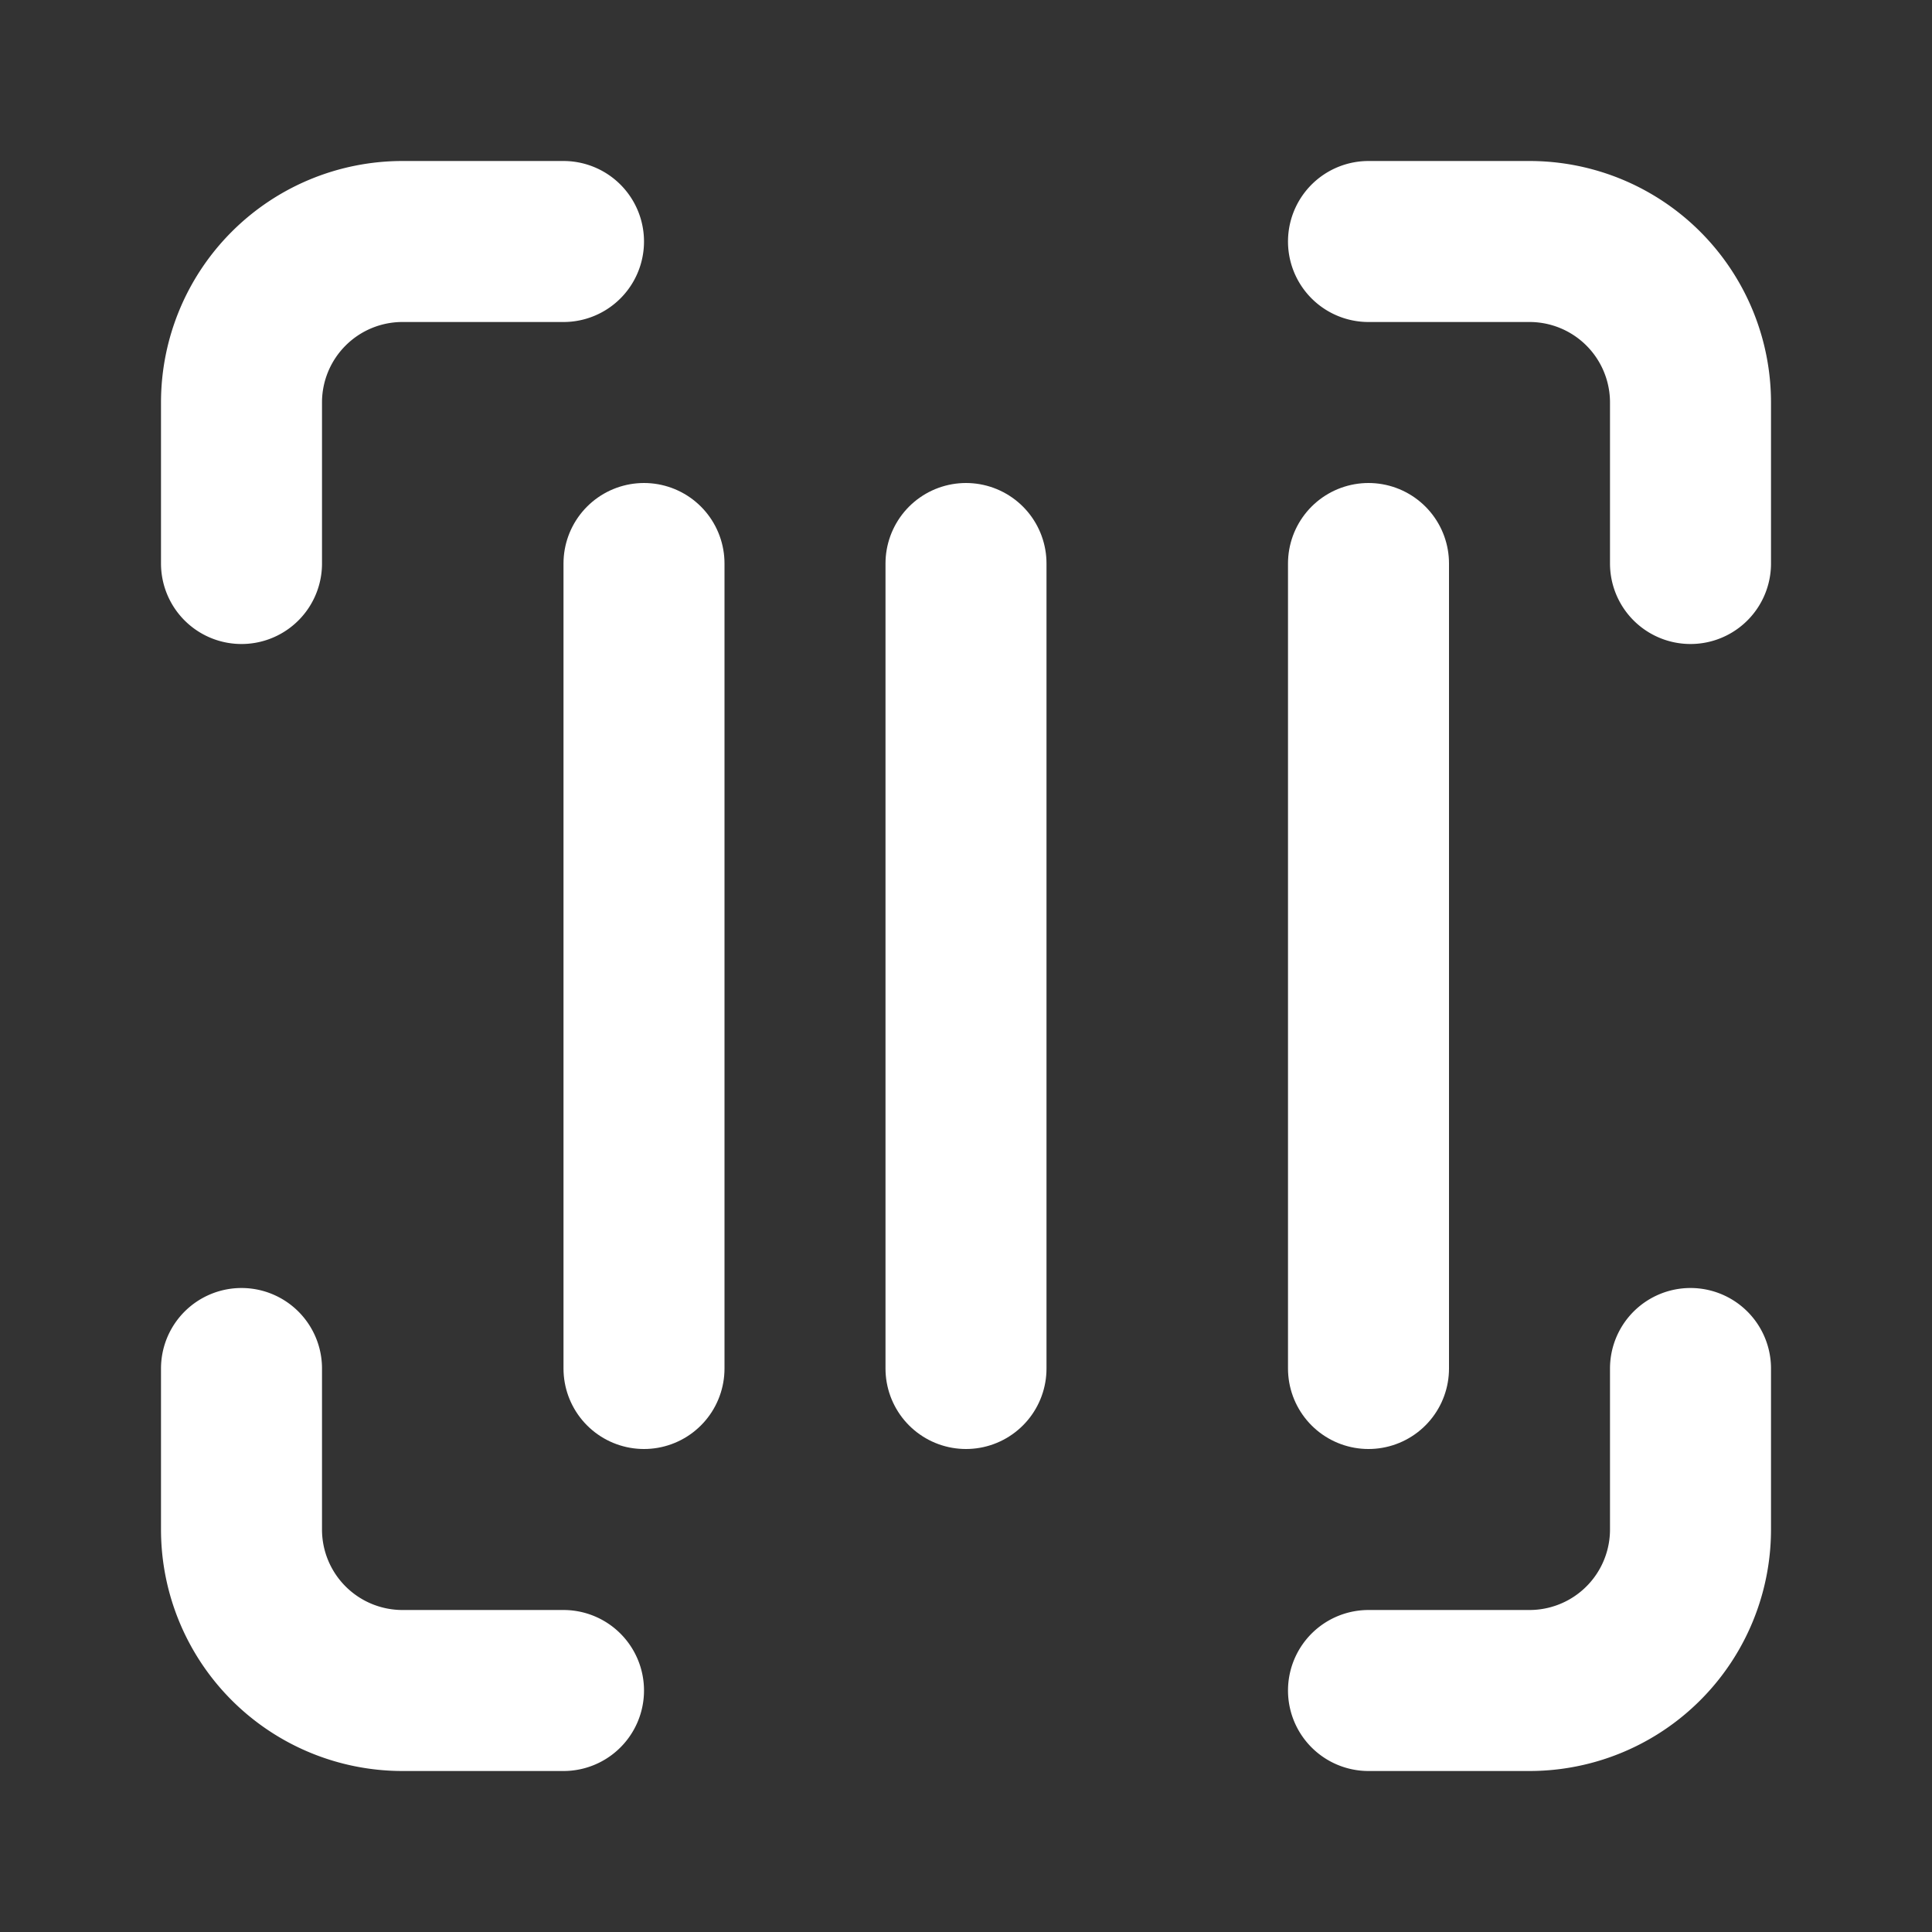 <svg xmlns="http://www.w3.org/2000/svg" width="128" height="128" viewBox="0 0 24 24" fill="none" stroke="#fff"
     stroke-width="2" stroke-linecap="round" stroke-linejoin="round" class="lucide lucide-scan-barcode">
    <rect x="0" y="0" width="24" height="24" fill="#333333" stroke="none"/>
    <path d="M3 7V5a2 2 0 0 1 2-2h2"/>
    <path d="M17 3h2a2 2 0 0 1 2 2v2"/>
    <path d="M21 17v2a2 2 0 0 1-2 2h-2"/>
    <path d="M7 21H5a2 2 0 0 1-2-2v-2"/>
    <path d="M8 7v10"/>
    <path d="M12 7v10"/>
    <path d="M17 7v10"/>
</svg>